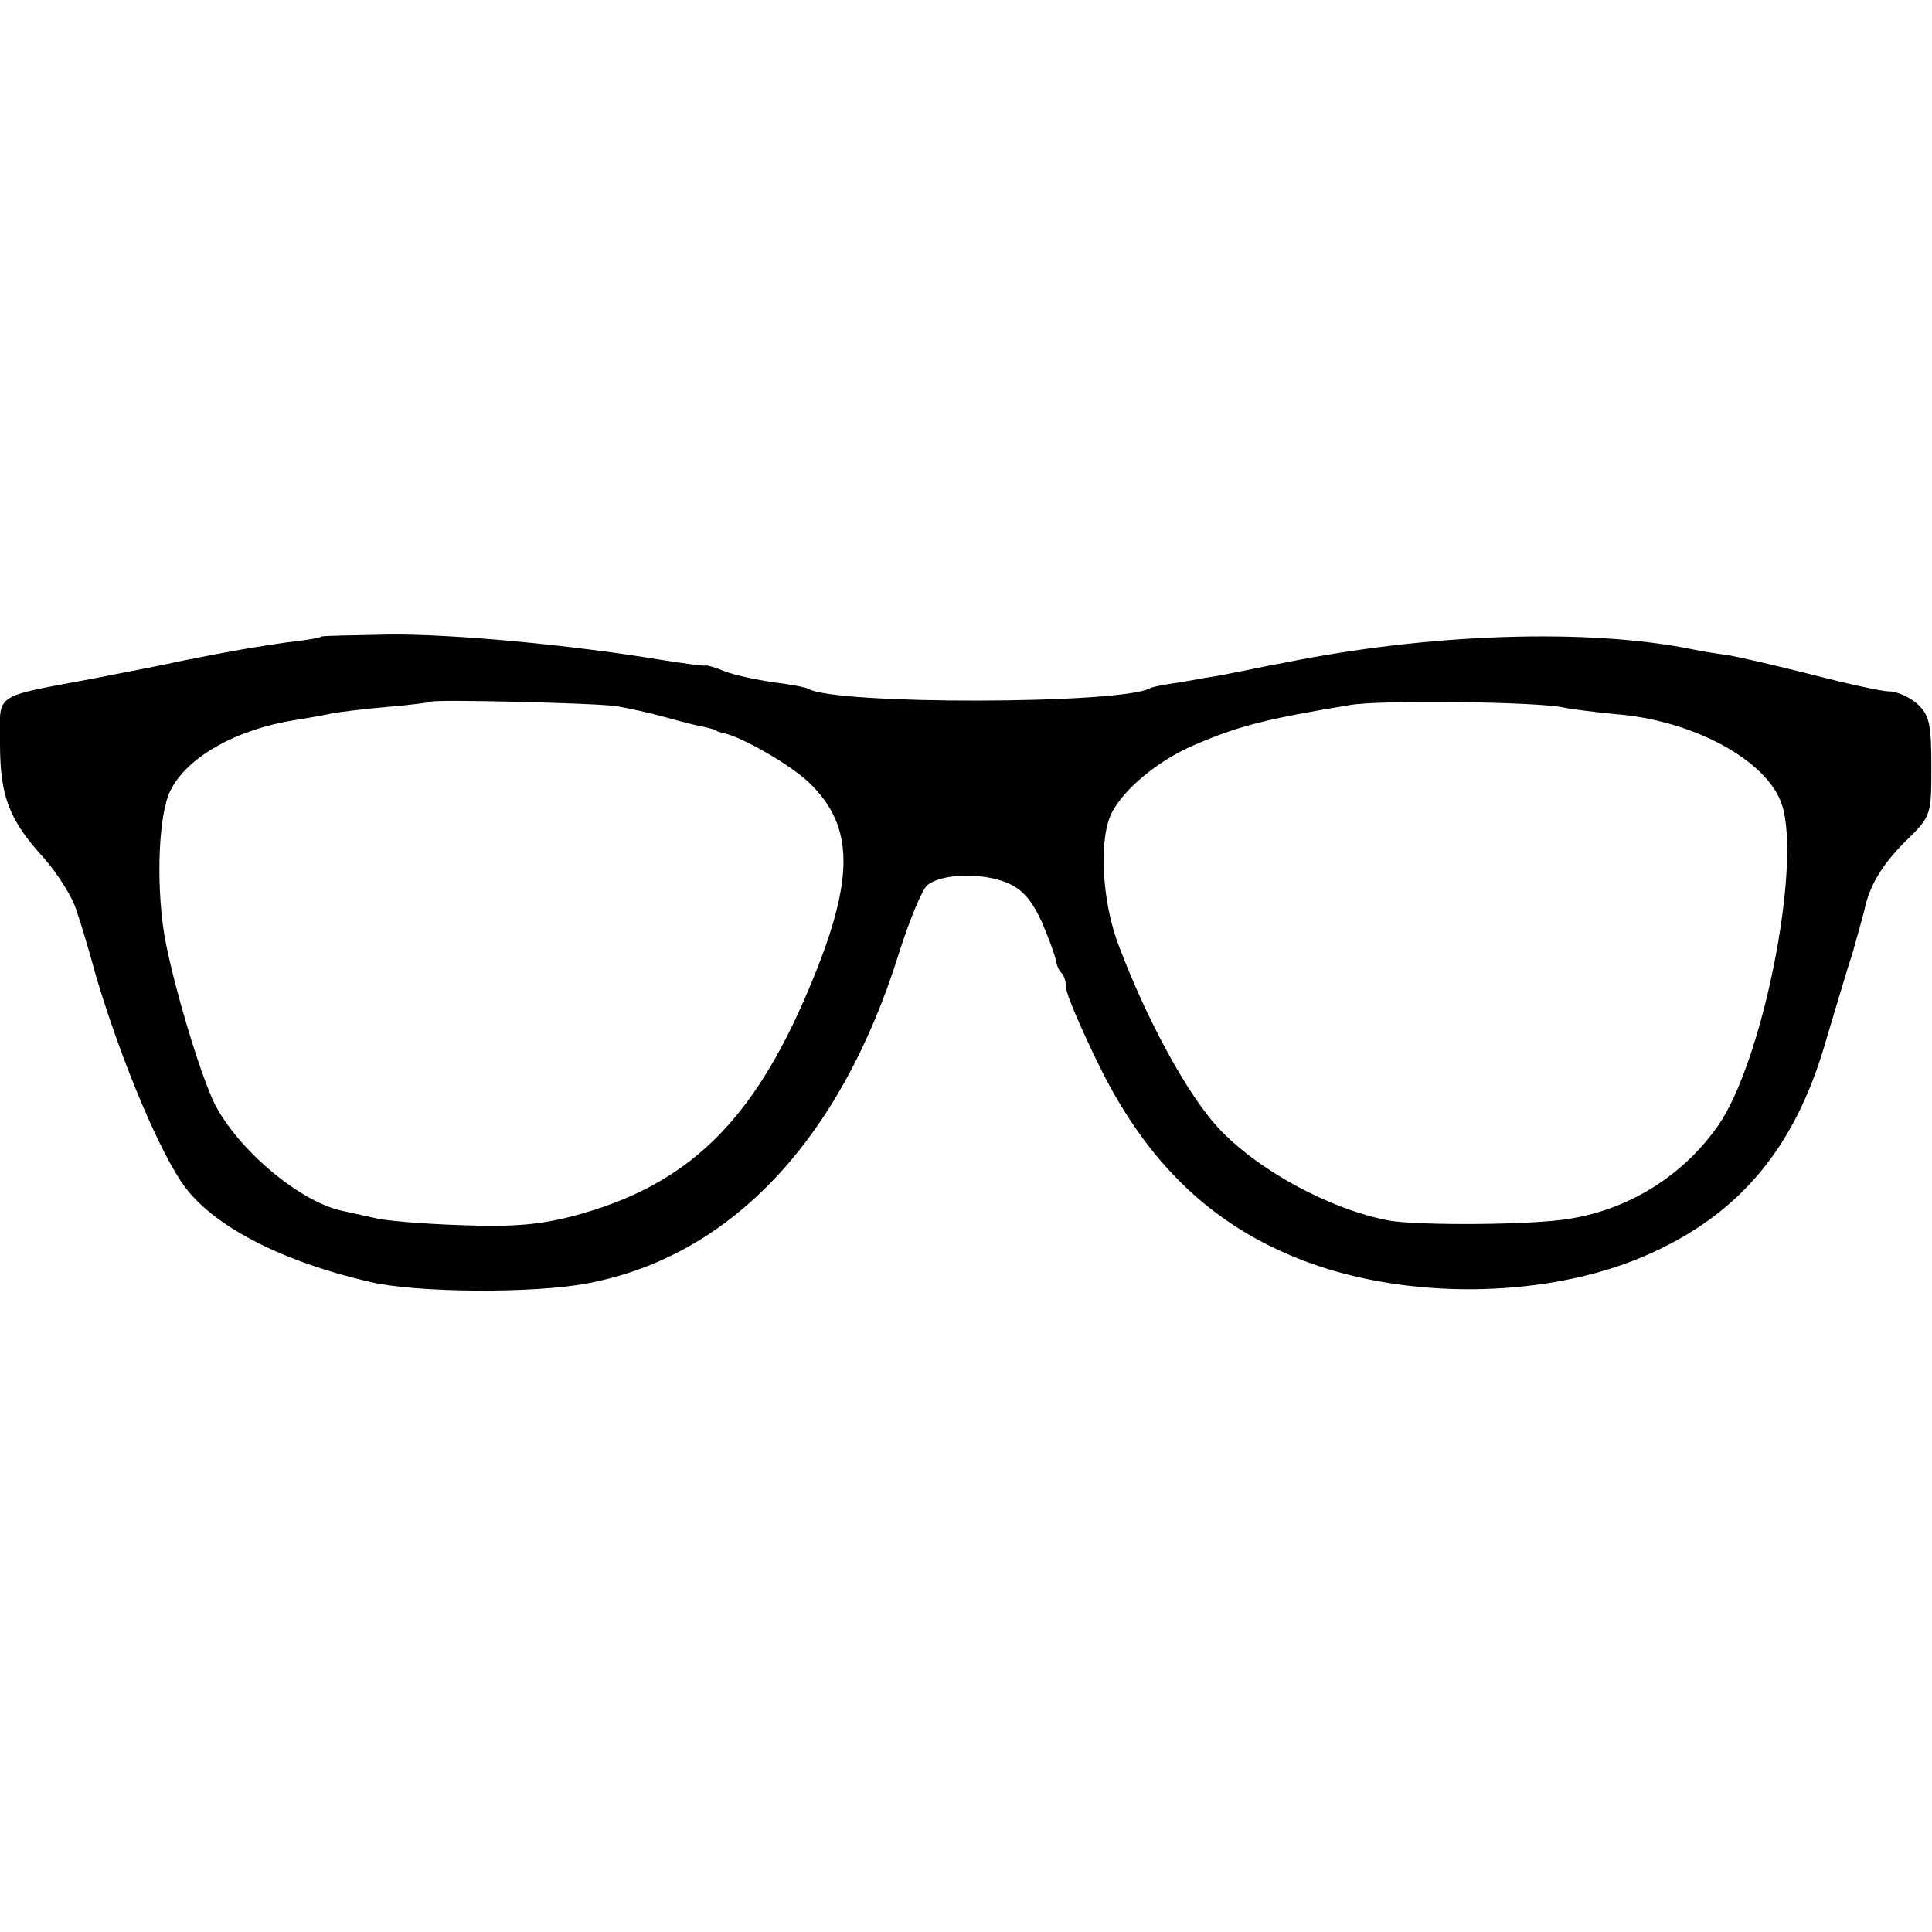 <?xml version="1.0" standalone="no"?>
<!DOCTYPE svg PUBLIC "-//W3C//DTD SVG 20010904//EN"
 "http://www.w3.org/TR/2001/REC-SVG-20010904/DTD/svg10.dtd">
<svg version="1.0" xmlns="http://www.w3.org/2000/svg"
 width="299pt" height="299pt" viewBox="0 0 299 299"
 preserveAspectRatio="xMidYMid meet">
<g transform="translate(0,299) scale(0.1,-0.1)"
fill="#000000" stroke="none">
<path d="M498 2005 c-2 -2 -25 -6 -53 -9 -43 -6 -91 -14 -170 -30 -11 -3 -69
-14 -130 -26 -159 -30 -145 -21 -145 -101 0 -81 14 -118 68 -177 21 -24 44
-60 50 -80 7 -20 21 -67 31 -104 39 -131 100 -276 138 -326 46 -61 151 -115
286 -146 72 -17 255 -18 337 -2 221 42 391 222 481 510 16 51 36 99 44 106 22
18 84 20 123 4 24 -10 38 -26 54 -60 11 -26 21 -53 22 -60 1 -7 5 -17 9 -20 4
-4 7 -14 7 -23 0 -9 23 -63 51 -120 81 -165 194 -265 354 -315 160 -49 358
-40 499 24 138 62 223 163 270 323 15 50 34 115 43 142 8 28 16 57 18 65 8 39
27 71 64 108 40 39 40 40 40 116 0 65 -3 79 -21 96 -12 11 -32 20 -44 20 -12
0 -66 12 -120 26 -55 14 -112 27 -129 30 -16 2 -41 6 -55 9 -162 33 -408 25
-634 -21 -12 -2 -32 -6 -46 -9 -14 -3 -36 -7 -50 -10 -13 -2 -42 -7 -64 -11
-22 -3 -43 -7 -46 -9 -43 -25 -487 -26 -529 -1 -3 2 -27 7 -54 10 -26 4 -60
11 -75 17 -15 6 -28 10 -30 9 -1 -1 -33 3 -70 9 -139 23 -321 40 -419 39 -57
-1 -104 -2 -105 -3z m457 -108 c17 -3 50 -10 75 -17 25 -7 52 -14 60 -15 8 -2
16 -4 18 -5 1 -2 5 -3 10 -4 32 -7 106 -50 135 -78 70 -68 70 -150 -1 -318
-87 -207 -188 -305 -365 -352 -54 -14 -95 -17 -176 -14 -58 2 -117 7 -131 11
-14 3 -36 8 -50 11 -66 14 -161 94 -198 166 -24 50 -66 192 -78 263 -13 83 -8
188 10 222 26 52 103 95 195 109 18 3 43 7 55 10 11 2 50 7 86 10 36 3 66 7
67 8 5 4 257 -2 288 -7z m1465 -2 c14 -3 49 -7 78 -10 122 -9 238 -72 260
-141 30 -94 -30 -397 -99 -496 -53 -76 -136 -129 -229 -144 -56 -10 -233 -11
-280 -3 -91 17 -204 78 -265 144 -47 51 -109 164 -153 280 -27 69 -32 168 -11
208 19 36 70 79 125 103 69 30 111 41 244 63 49 8 290 5 330 -4z"/>
</g>
</svg>
